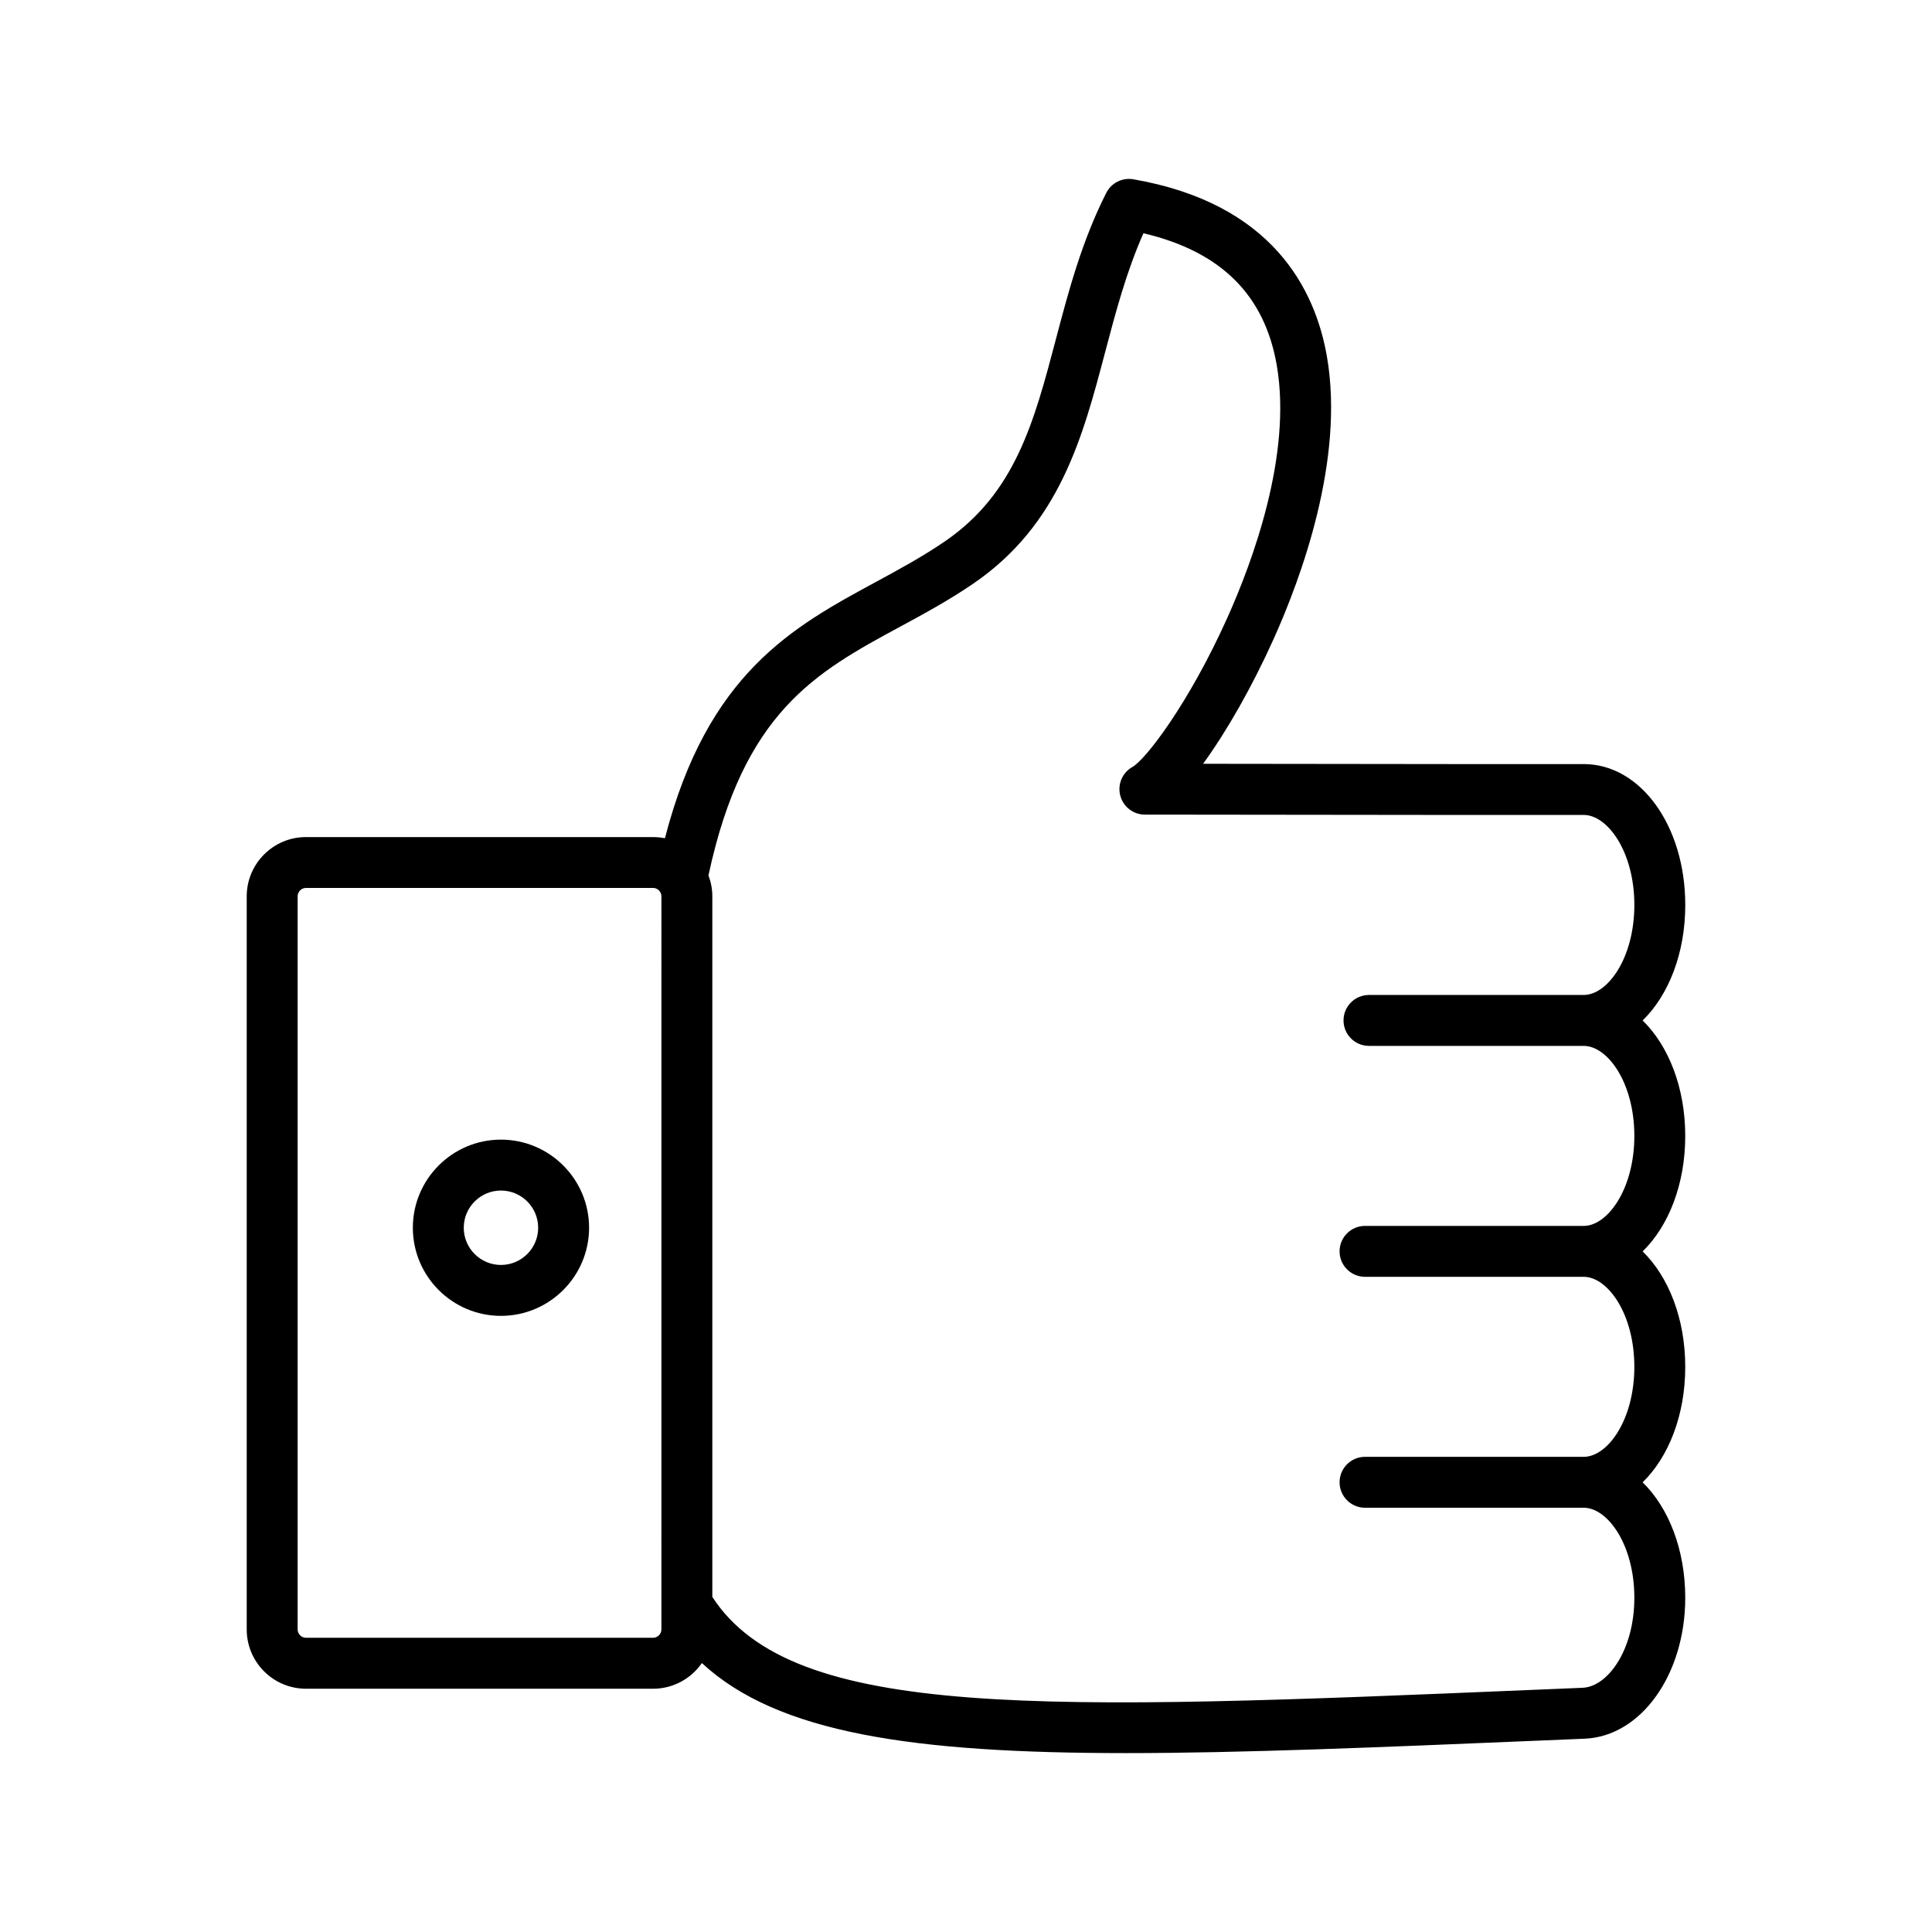<?xml version="1.0" encoding="UTF-8"?>
<!-- Uploaded to: ICON Repo, www.svgrepo.com, Generator: ICON Repo Mixer Tools -->
<svg fill="#000000" width="800px" height="800px" version="1.1" viewBox="144 144 512 512" xmlns="http://www.w3.org/2000/svg">
 <path d="m579.32 414.43c6.879-6.699 11.293-17.805 11.293-30.598 0-20.938-11.824-37.344-26.918-37.344h-33.926l-66.934-0.078c6.227-8.559 12.98-20.375 18.715-33.121 7.285-16.203 18.805-47.457 14.117-74.703-3.09-17.953-14.504-40.691-51.32-47.074-2.922-0.504-5.828 0.957-7.172 3.598-6.512 12.867-9.988 26.043-13.352 38.789-5.773 21.891-10.754 40.793-29.426 53.578-5.926 4.055-12.215 7.461-18.293 10.754-21.945 11.887-44.598 24.148-55.891 67.918-1.012-0.207-2.062-0.312-3.137-0.312l-91.992-0.004c-8.656 0-15.699 7.043-15.699 15.699v194.3c0 8.656 7.043 15.699 15.699 15.699h91.996c5.356 0 10.09-2.699 12.926-6.805 20.027 18.586 55.98 23.863 112.5 23.863 30.312 0 66.551-1.516 109.39-3.312l12.07-0.504c14.941-0.621 26.641-17.023 26.641-37.34 0-12.797-4.418-23.898-11.293-30.598 6.879-6.699 11.293-17.805 11.293-30.598 0-12.797-4.418-23.898-11.293-30.598 6.879-6.699 11.293-17.805 11.293-30.598-0.004-12.797-4.422-23.91-11.297-30.609zm-260.04 161.39c0 1.199-1.012 2.207-2.207 2.207h-91.992c-1.199 0-2.207-1.012-2.207-2.207v-194.3c0-1.199 1.012-2.207 2.207-2.207h91.996c1.199 0 2.207 1.012 2.207 2.207zm187.51-154.65h56.898c6.356 0 13.43 9.793 13.43 23.855 0 14.059-7.078 23.855-13.43 23.855l-57.941-0.004c-3.727 0-6.746 3.019-6.746 6.746 0 3.727 3.019 6.746 6.746 6.746h57.941c6.356 0 13.43 9.793 13.43 23.855 0 14.059-7.078 23.855-13.43 23.855l-57.941-0.004c-3.727 0-6.746 3.019-6.746 6.746 0 3.727 3.019 6.746 6.746 6.746h57.941c6.356 0 13.43 9.797 13.43 23.855 0 13.934-7.09 23.582-13.711 23.859l-12.074 0.504c-130.68 5.477-197.23 8.262-218.56-24.582v-185.68c0-1.949-0.375-3.809-1.023-5.531 9.293-43.441 28.543-53.863 50.781-65.902 6.387-3.453 12.98-7.027 19.488-11.484 22.809-15.617 28.934-38.828 34.852-61.27 2.766-10.48 5.609-21.273 10.152-31.523 20.543 4.844 32.125 16.348 35.344 35.055 4.082 23.715-6.473 52.086-13.125 66.887-10.164 22.605-21.594 37.508-25.141 39.504-2.672 1.5-3.996 4.617-3.219 7.582 0.777 2.965 3.453 5.039 6.519 5.039l75.828 0.086c0.109 0.004 0.215 0.004 0.324 0.004h6.195 0.012 33.93c6.356 0 13.43 9.793 13.43 23.855 0 14.059-7.078 23.855-13.43 23.855h-56.898c-3.727 0-6.746 3.019-6.746 6.746 0 3.727 3.019 6.746 6.746 6.746zm-230.03 24.844c-12.879 0-23.352 10.477-23.352 23.352 0 12.879 10.477 23.352 23.352 23.352 12.871 0 23.352-10.477 23.352-23.352 0-12.871-10.477-23.352-23.352-23.352zm0 33.211c-5.438 0-9.859-4.422-9.859-9.859s4.422-9.859 9.859-9.859 9.859 4.422 9.859 9.859c0.004 5.438-4.426 9.859-9.859 9.859z"/>
</svg>
